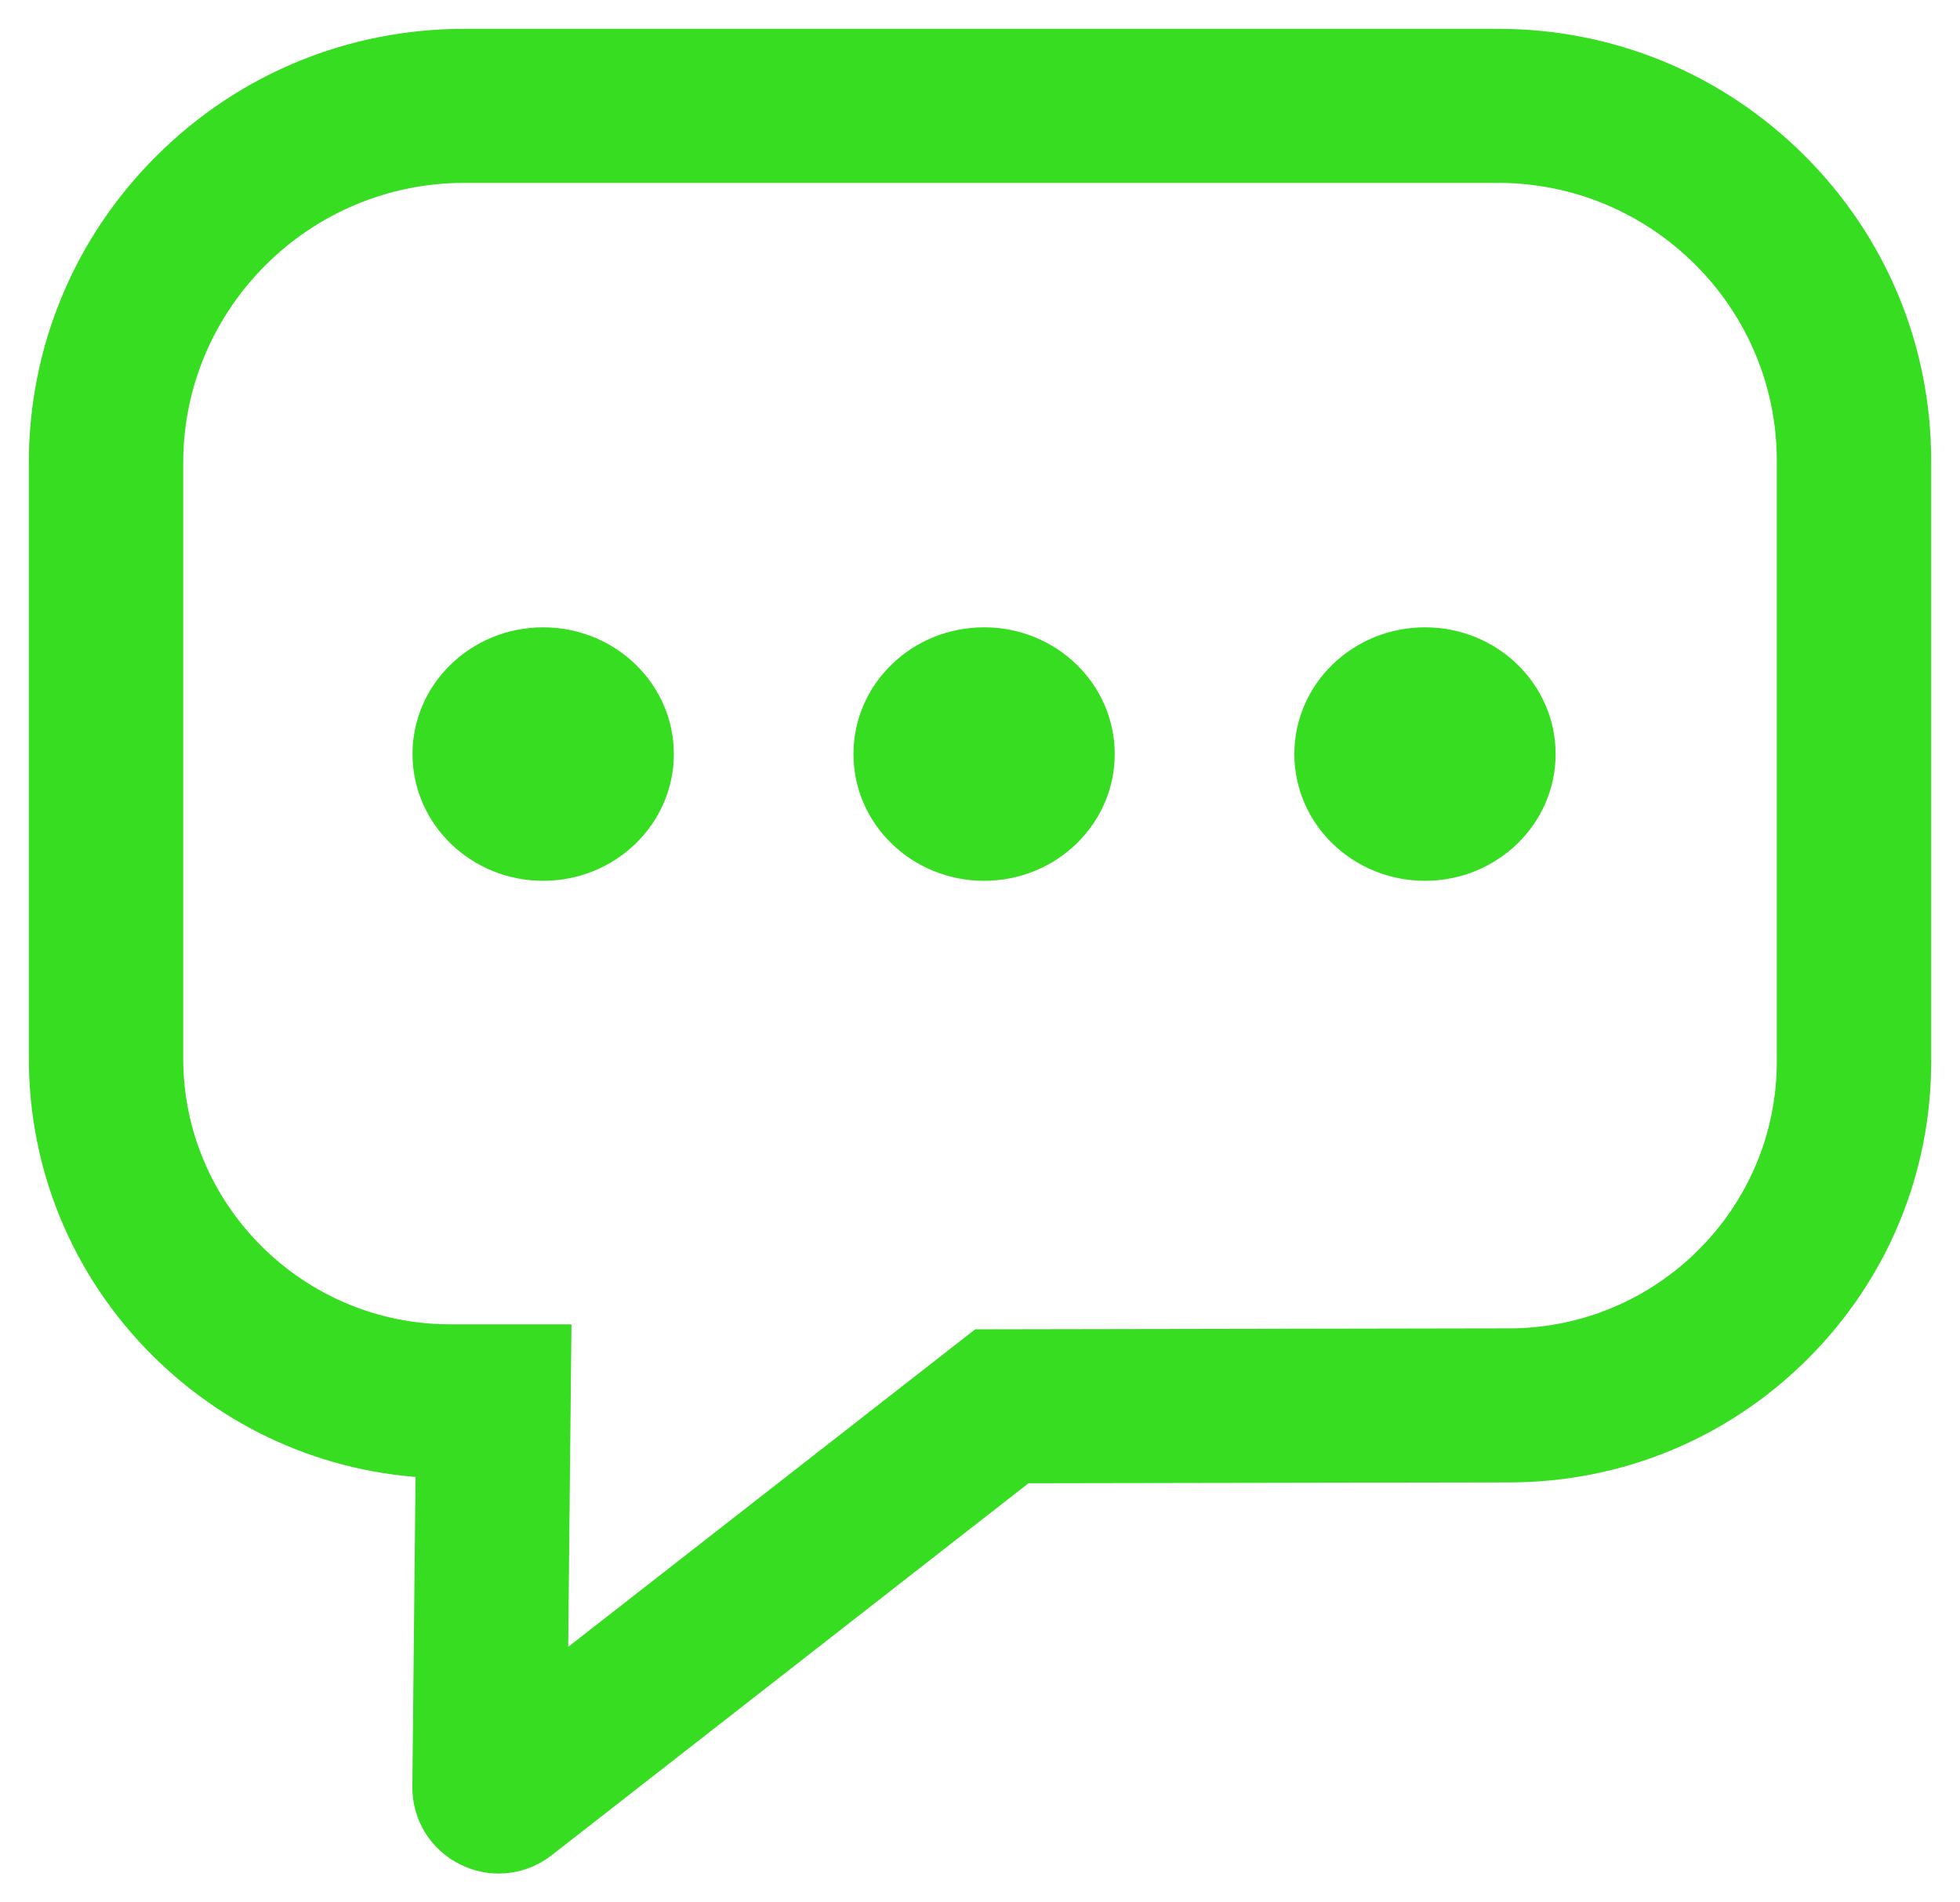 <svg width="34" height="33" viewBox="0 0 34 33" fill="none" xmlns="http://www.w3.org/2000/svg">
<path d="M8.651 32C8.501 32 8.35 31.966 8.209 31.896C7.862 31.726 7.65 31.381 7.653 30.996L7.713 25.144C5.93 25.119 4.258 24.415 2.995 23.157C1.709 21.874 1 20.169 1 18.356V8.031C1 6.153 1.734 4.387 3.067 3.059C4.399 1.731 6.171 1 8.056 1H25.984C27.858 1 29.62 1.727 30.945 3.048C32.27 4.368 33 6.124 33 7.992V18.414C33 20.23 32.29 21.938 31.001 23.223C29.713 24.507 27.999 25.215 26.176 25.215L17.669 25.23L9.264 31.787C9.084 31.928 8.869 32 8.651 32V32ZM8.056 2.672C5.091 2.672 2.678 5.076 2.678 8.031V18.356C2.678 21.177 4.982 23.473 7.813 23.473H9.408L9.346 29.6L17.089 23.559L26.175 23.543C29.014 23.543 31.322 21.243 31.322 18.415V7.992C31.322 5.059 28.927 2.672 25.984 2.672H8.056Z" fill="#36DD21" stroke="#36DD21"/>
<path d="M9.422 15.279C10.674 15.279 11.689 14.295 11.689 13.08C11.689 11.866 10.674 10.882 9.422 10.882C8.171 10.882 7.156 11.866 7.156 13.08C7.156 14.295 8.171 15.279 9.422 15.279Z" fill="#36DD21"/>
<path d="M17.071 15.279C18.323 15.279 19.337 14.295 19.337 13.08C19.337 11.866 18.323 10.882 17.071 10.882C15.819 10.882 14.805 11.866 14.805 13.08C14.805 14.295 15.819 15.279 17.071 15.279Z" fill="#36DD21"/>
<path d="M24.719 15.279C25.971 15.279 26.985 14.295 26.985 13.08C26.985 11.866 25.971 10.882 24.719 10.882C23.468 10.882 22.453 11.866 22.453 13.08C22.453 14.295 23.468 15.279 24.719 15.279Z" fill="#36DD21"/>
</svg>

